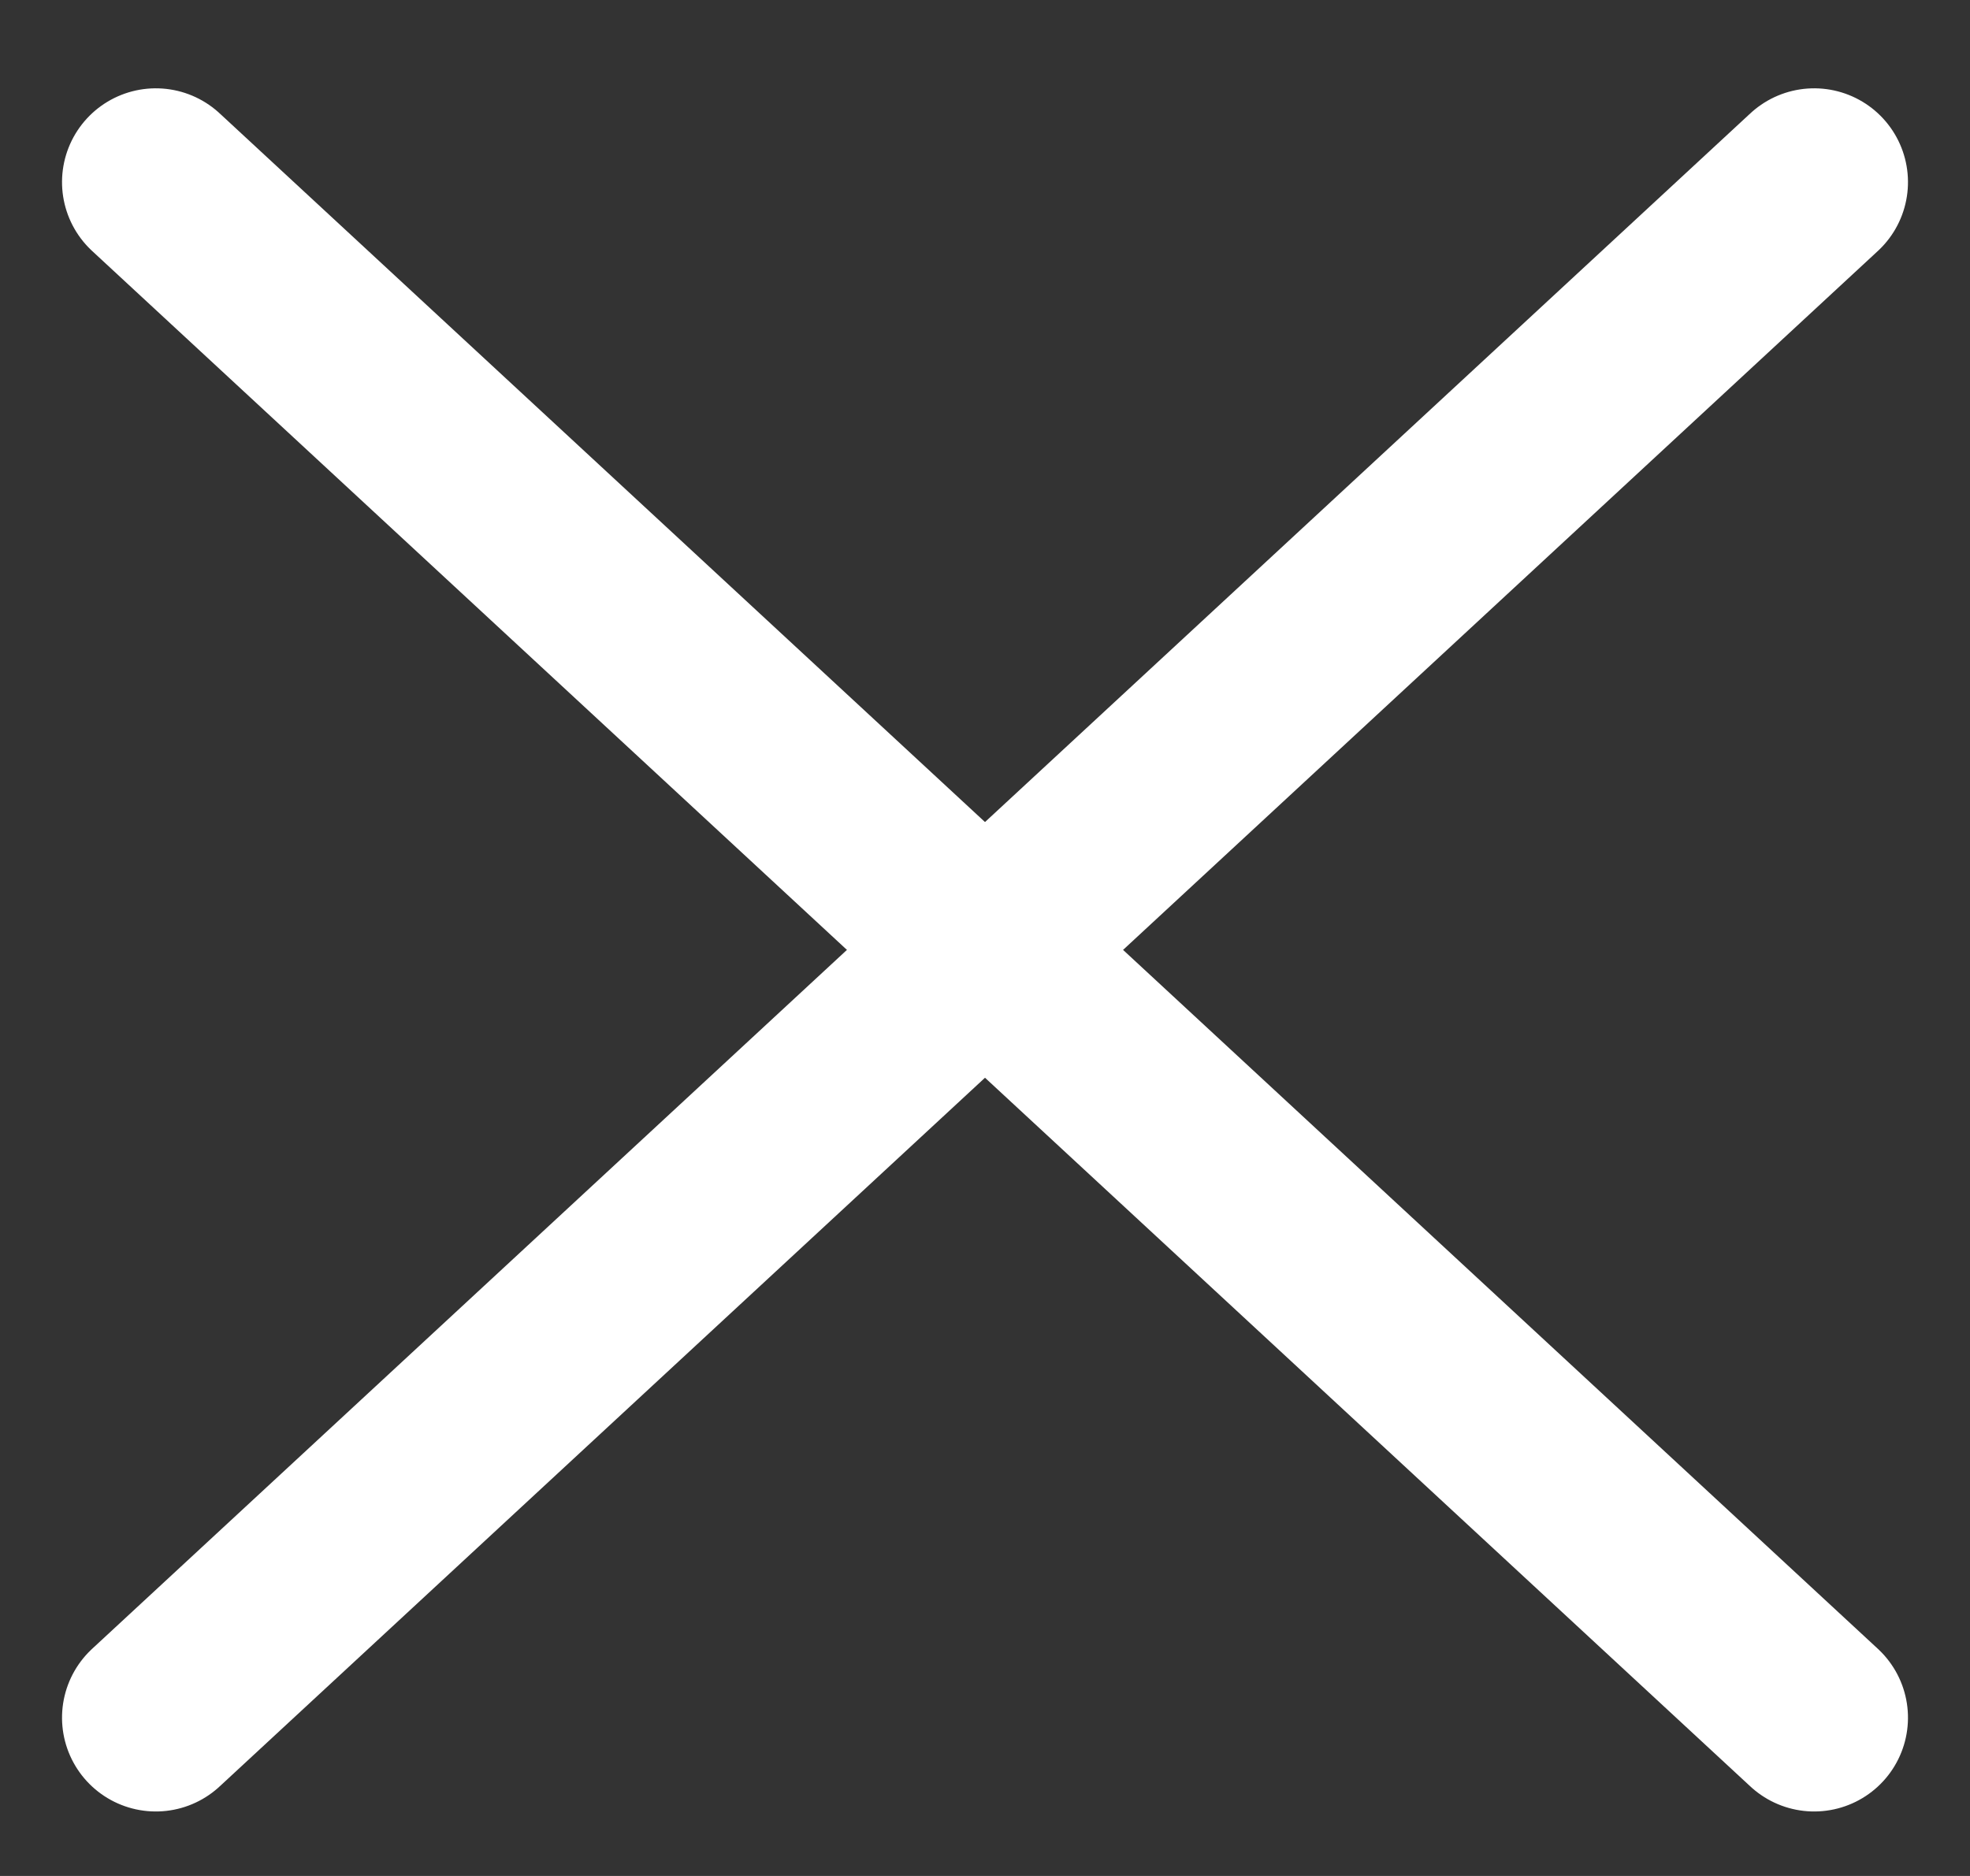 <?xml version="1.0" encoding="UTF-8"?>
<svg width="21px" height="20px" viewBox="0 0 21 20" version="1.1" xmlns="http://www.w3.org/2000/svg" xmlns:xlink="http://www.w3.org/1999/xlink">
    <rect x="0" y="0" width="21" height="20" fill="#333333" stroke="none"/>
    <!-- Generator: Sketch 56.2 (81672) - https://sketch.com -->
    <title>Group 13</title>
    <desc>Created with Sketch.</desc>
    <g id="Symbols" stroke="none" stroke-width="1" fill="none" fill-rule="evenodd" stroke-linecap="round" stroke-linejoin="round">
        <g id="Navigation-mobile-(1)" transform="translate(-276, -64)" stroke="#FFFFFF" stroke-width="2">
            <g id="Menu-Principale" transform="translate(0, 40)">
                <g id="Toggle-meun" transform="translate(220, 21)">
                    <g id="Group-13" transform="translate(57, 3.329)">
                        <path d="M-2.538,9.336 L21.538,10.26" id="Stroke-7" transform="translate(9.5, 9.798) rotate(-45) translate(-9.5, -9.798) "></path>
                        <path d="M-2.538,10.26 L21.538,9.336" id="Stroke-11" transform="translate(9.5, 9.798) rotate(45) translate(-9.5, -9.798) "></path>
                    </g>
                </g>
            </g>
        </g>
    </g>
</svg>